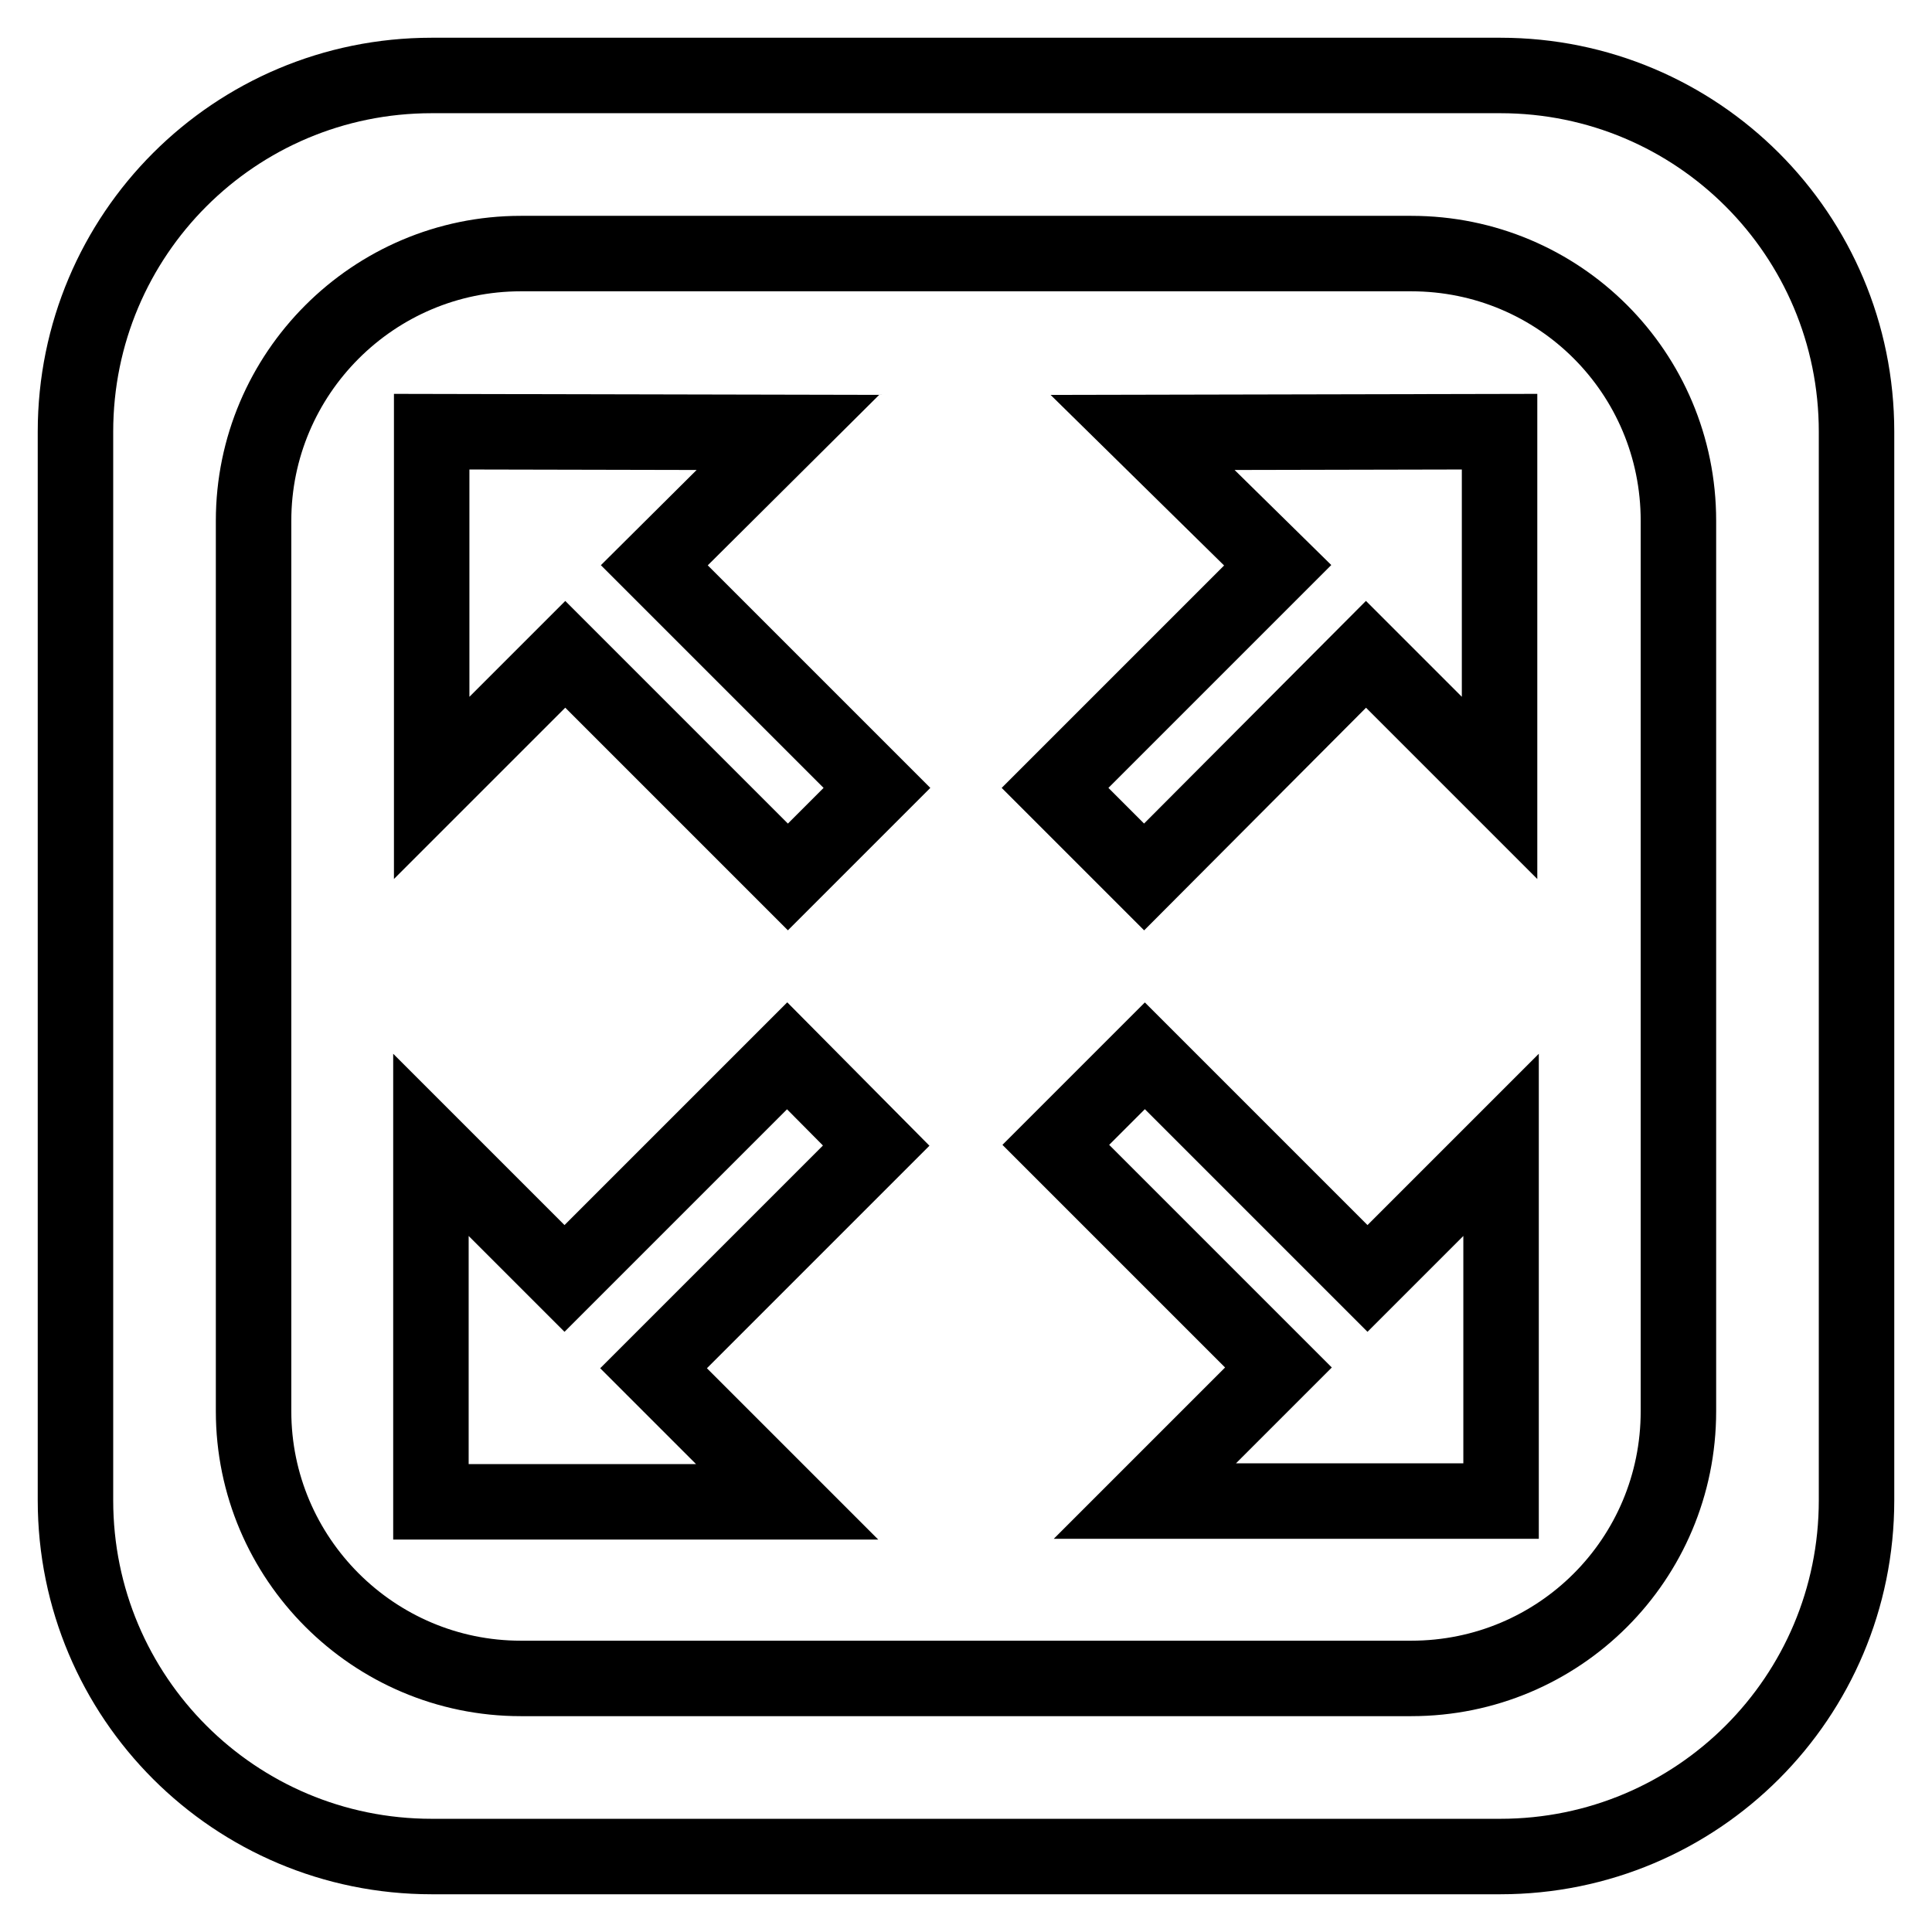 <?xml version="1.0" encoding="utf-8"?>
<!-- Svg Vector Icons : http://www.onlinewebfonts.com/icon -->
<!DOCTYPE svg PUBLIC "-//W3C//DTD SVG 1.1//EN" "http://www.w3.org/Graphics/SVG/1.1/DTD/svg11.dtd">
<svg version="1.1" xmlns="http://www.w3.org/2000/svg" xmlns:xlink="http://www.w3.org/1999/xlink" x="0px" y="0px" viewBox="0 0 256 256" enable-background="new 0 0 256 256" xml:space="preserve">
<g> <path stroke-width="10" fill-opacity="0" stroke="#000000"  d="M86.7,74.9l29.5,29.5l-11.8,11.8L74.9,86.7l-17.7,17.7l0-47.2l47.2,0.1L86.7,74.9z M104.3,139.9l-29.5,29.5 l-17.7-17.7l0,47.3l47.2,0l-17.7-17.7l29.5-29.5L104.3,139.9z M151.7,139.9l-11.8,11.8l29.5,29.5l-17.7,17.7h47.2v-47.2l-17.7,17.7 L151.7,139.9z M246,57.2v141.6c0,26.1-21.1,47.2-47.2,47.2H57.2C31.1,246,10,224.9,10,198.8V57.2C10,31.1,31.1,10,57.2,10h141.6 C224.9,10,246,31.1,246,57.2z M222.4,69c0-19.6-15.8-35.4-35.4-35.4H69c-19.5,0-35.4,15.9-35.4,35.4v118 c0,19.5,15.9,35.4,35.4,35.4h118c19.6,0,35.4-15.8,35.4-35.4V69z M169.3,74.9l-29.5,29.5l11.8,11.8l29.4-29.5l17.7,17.7l0-47.2 l-47.3,0.1L169.3,74.9z"/></g>
</svg>